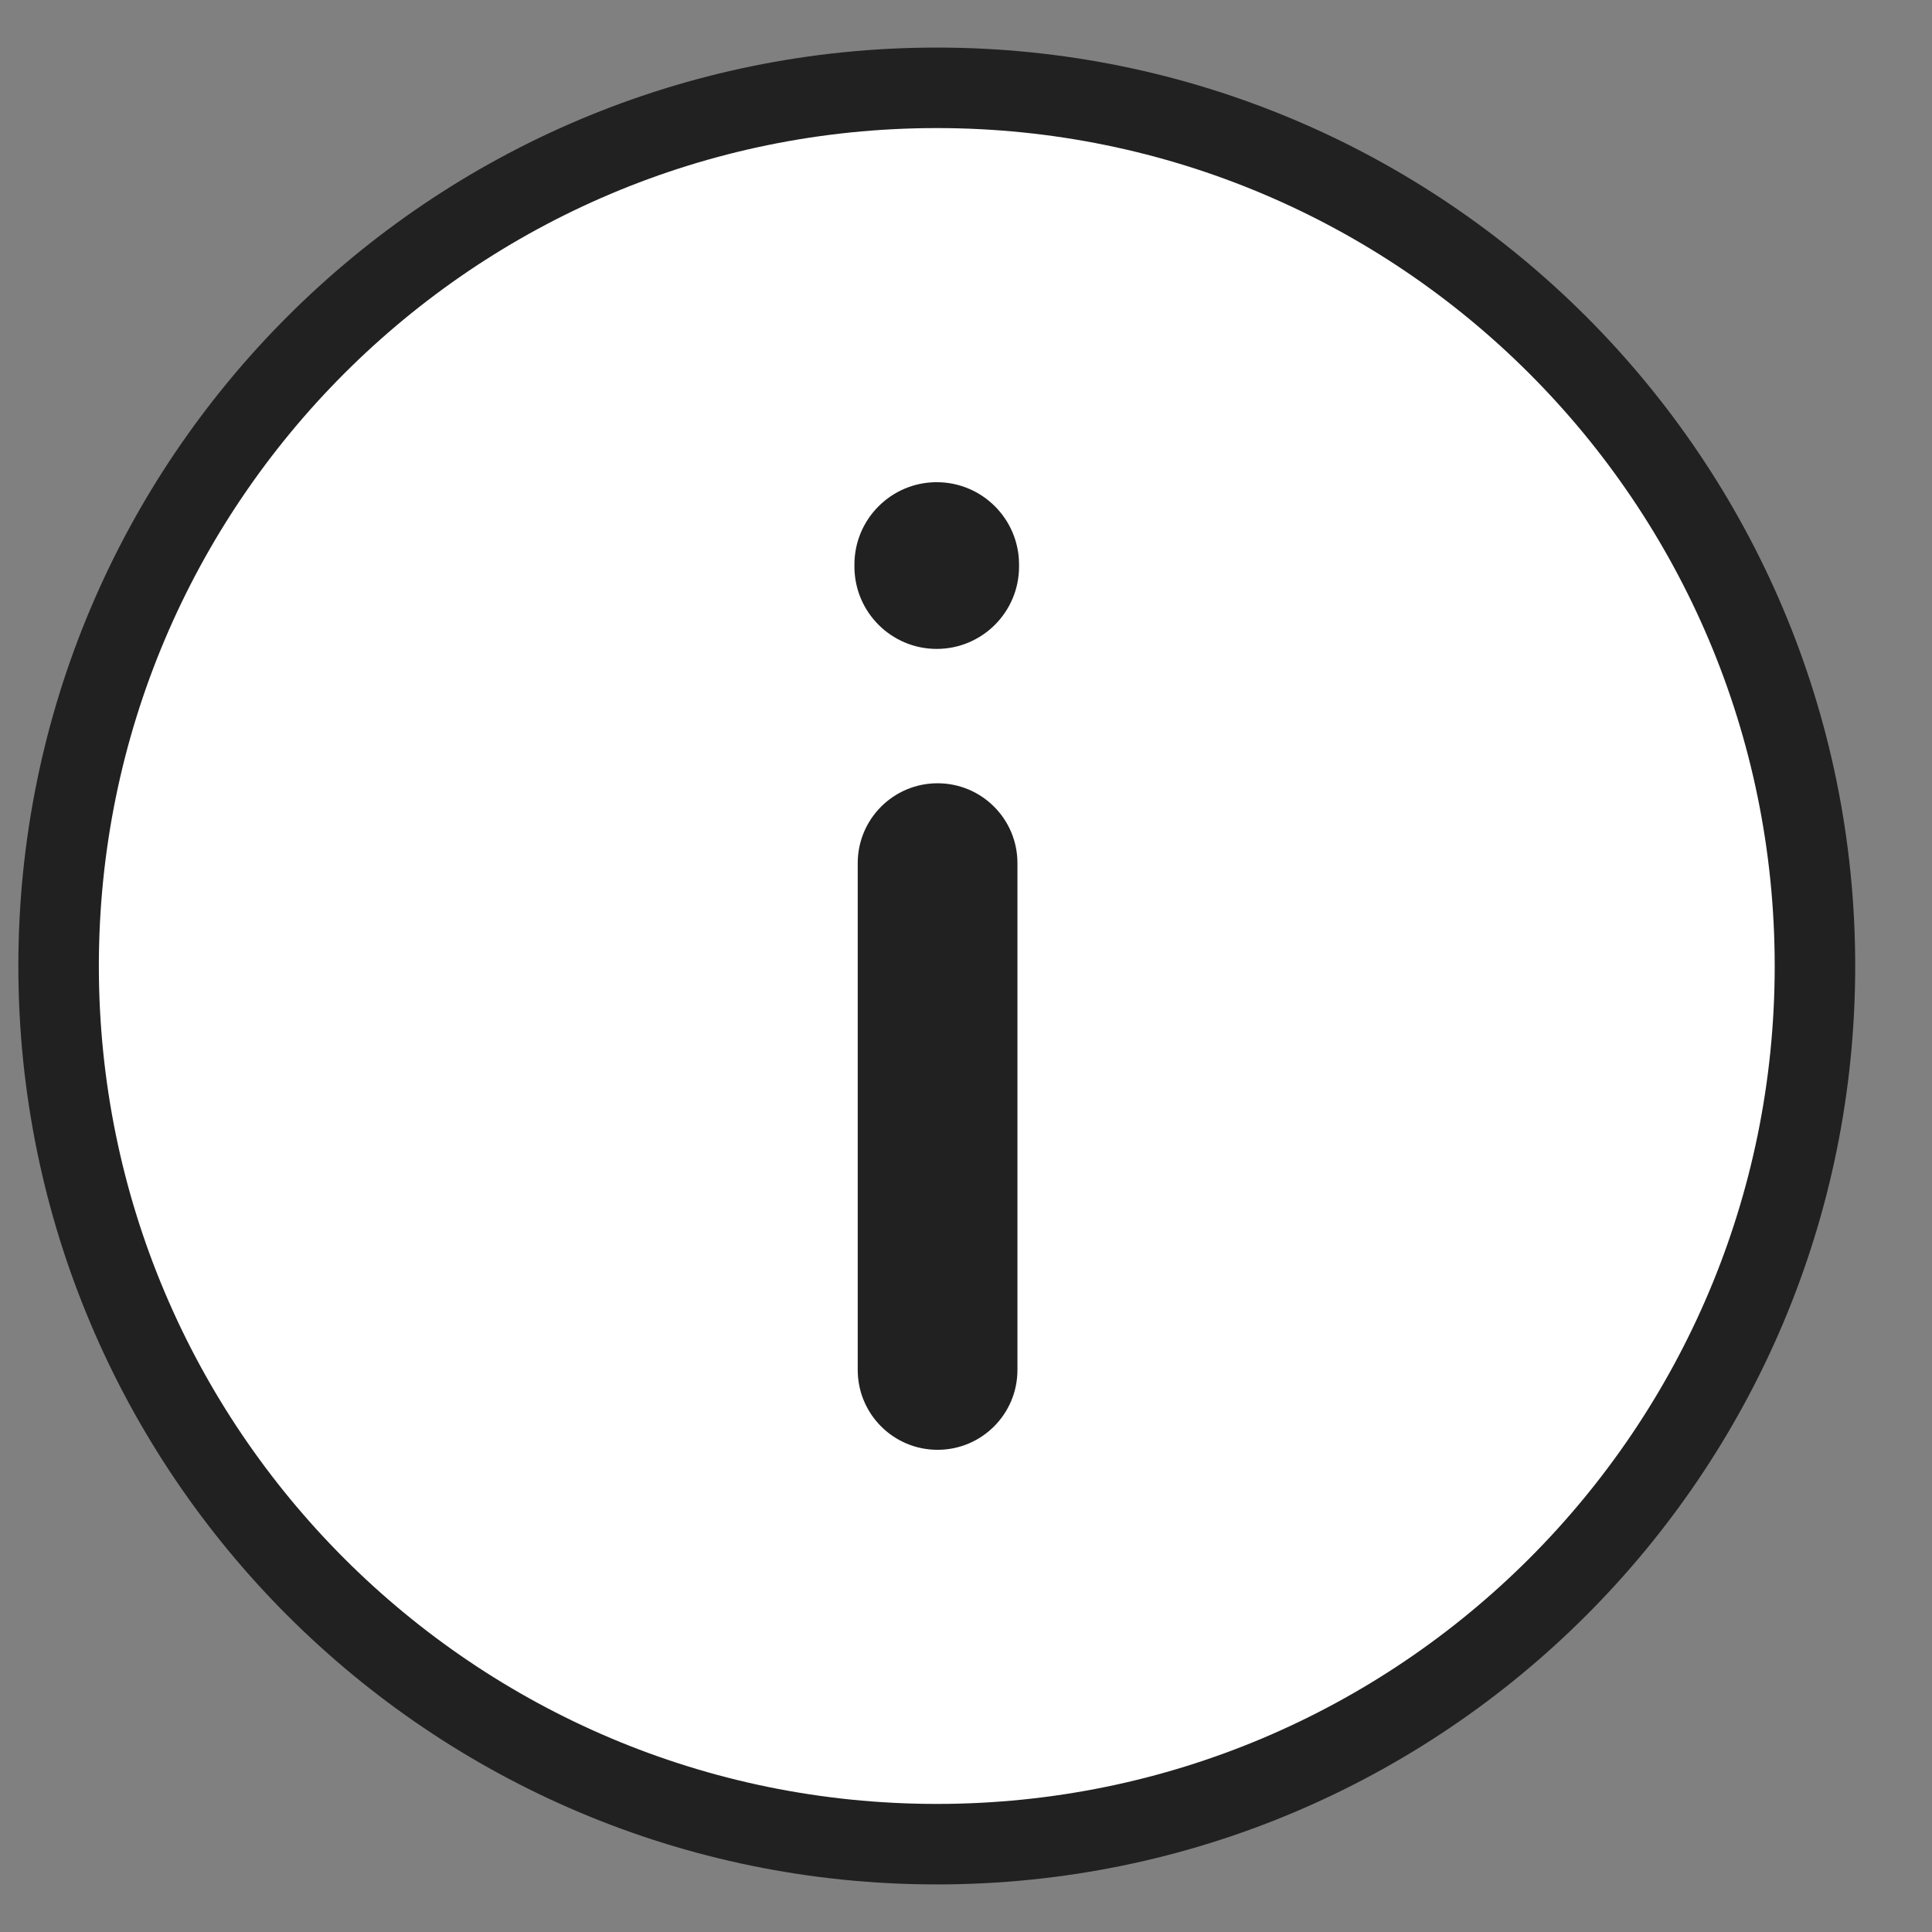 <svg width="24" height="24" viewBox="0 0 24 24" fill="none" xmlns="http://www.w3.org/2000/svg">
<rect x="0" y="0" width="24" height="24" fill="#808080" stroke="none"/>
<g clip-path="url(#clip0_100_3)">
<path d="M11.637 22.909C17.662 22.909 22.546 18.025 22.546 12C22.546 5.975 17.662 1.091 11.637 1.091C5.612 1.091 0.728 5.975 0.728 12C0.728 18.025 5.612 22.909 11.637 22.909Z" fill="white" stroke="#212121"/>
<path d="M10.614 7.038C10.614 7.603 11.072 8.061 11.636 8.061C12.201 8.061 12.659 7.603 12.659 7.038V7.013C12.659 6.448 12.201 5.99 11.636 5.99C11.072 5.99 10.614 6.448 10.614 7.013V7.038ZM10.655 17.018C10.655 17.566 11.099 18.01 11.647 18.01C12.195 18.01 12.639 17.566 12.639 17.018V10.722C12.639 10.174 12.195 9.73 11.647 9.73C11.099 9.73 10.655 10.174 10.655 10.722V17.018Z" fill="#212121"/>
</g>
<defs>
<clipPath id="clip0_100_3">
<rect width="24" height="24" fill="white"/>
</clipPath>
</defs>
</svg>

